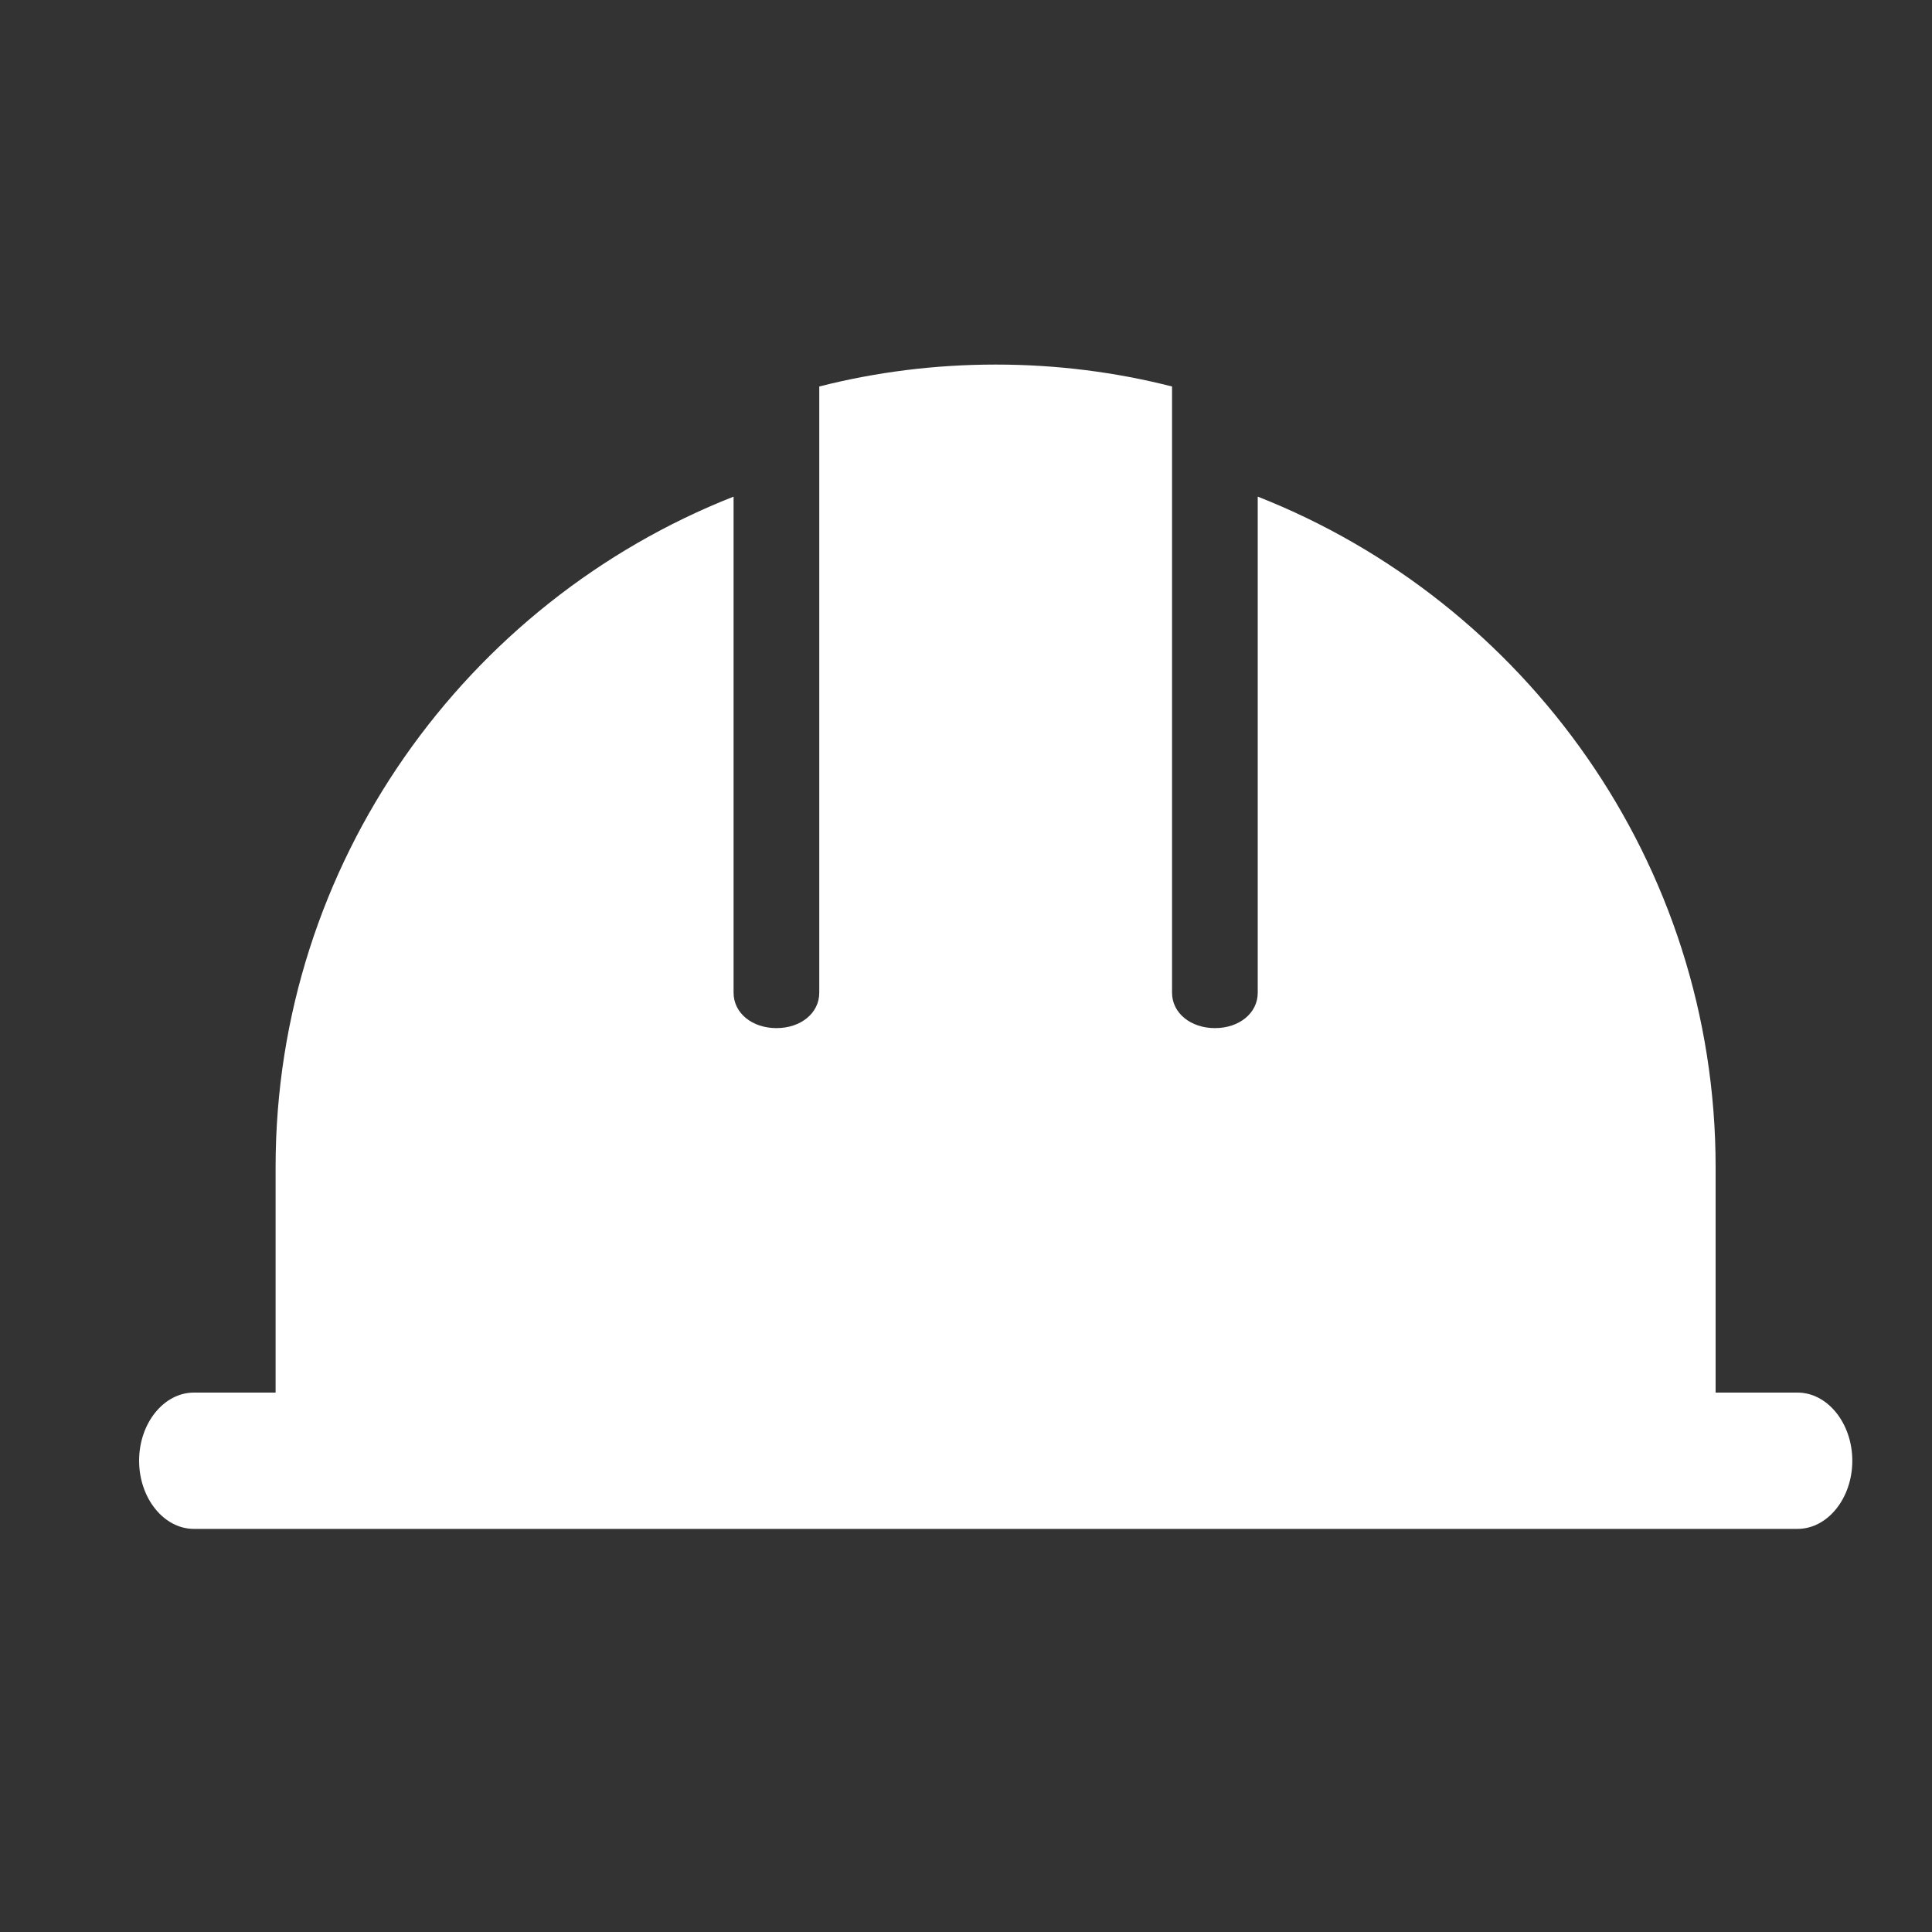 <?xml version="1.0" encoding="UTF-8"?>
<svg id="Layer_1" xmlns="http://www.w3.org/2000/svg" viewBox="0 0 200 200">
  <rect x="0" y="0" width="200" height="200" fill="#333333" stroke="none"/>
  <defs>
    <style>
      .cls-1 {
        fill: none;
      }

      .cls-2 {
        fill: #fff;
      }
    </style>
  </defs>
  <path class="cls-1" d="M139.13,35.09c.31-.74-.23-1.55-1.03-1.55h-5.29c-.35,0-.64.27-.68.61h0c-.16,1.68.22,3.3,1.01,4.65.54.92,1.74,1.24,2.64.66,1.71-1.1,2.77-3.02,3.35-4.38Z"/>
  <path class="cls-1" d="M29.13,145.09c.31-.74-.23-1.55-1.03-1.55h-5.29c-.35,0-.64.27-.68.61h0c-.16,1.68.22,3.3,1.01,4.65.54.92,1.74,1.24,2.64.66,1.71-1.1,2.77-3.02,3.35-4.38Z"/>
  <path class="cls-2" d="M186.07,144.16h-8.47v-23.36c0-31.45-19.72-58.5-47.4-69.39v51.36c0,2.12-1.93,3.66-4.43,3.66s-4.44-1.55-4.44-3.66v-62.76c-5.84-1.49-11.95-2.27-18.24-2.27h-.03c-6.29,0-12.41.78-18.25,2.27v62.76c0,2.12-1.93,3.66-4.43,3.66s-4.44-1.54-4.44-3.66v-51.36c-27.69,10.9-47.41,37.94-47.41,69.39v23.36h-8.46c-3.11,0-5.67,3.17-5.67,7.05h0c0,3.88,2.56,7.06,5.67,7.06h166.01c3.11,0,5.67-3.17,5.67-7.05h0c0-3.88-2.56-7.06-5.67-7.06Z"/>
</svg>